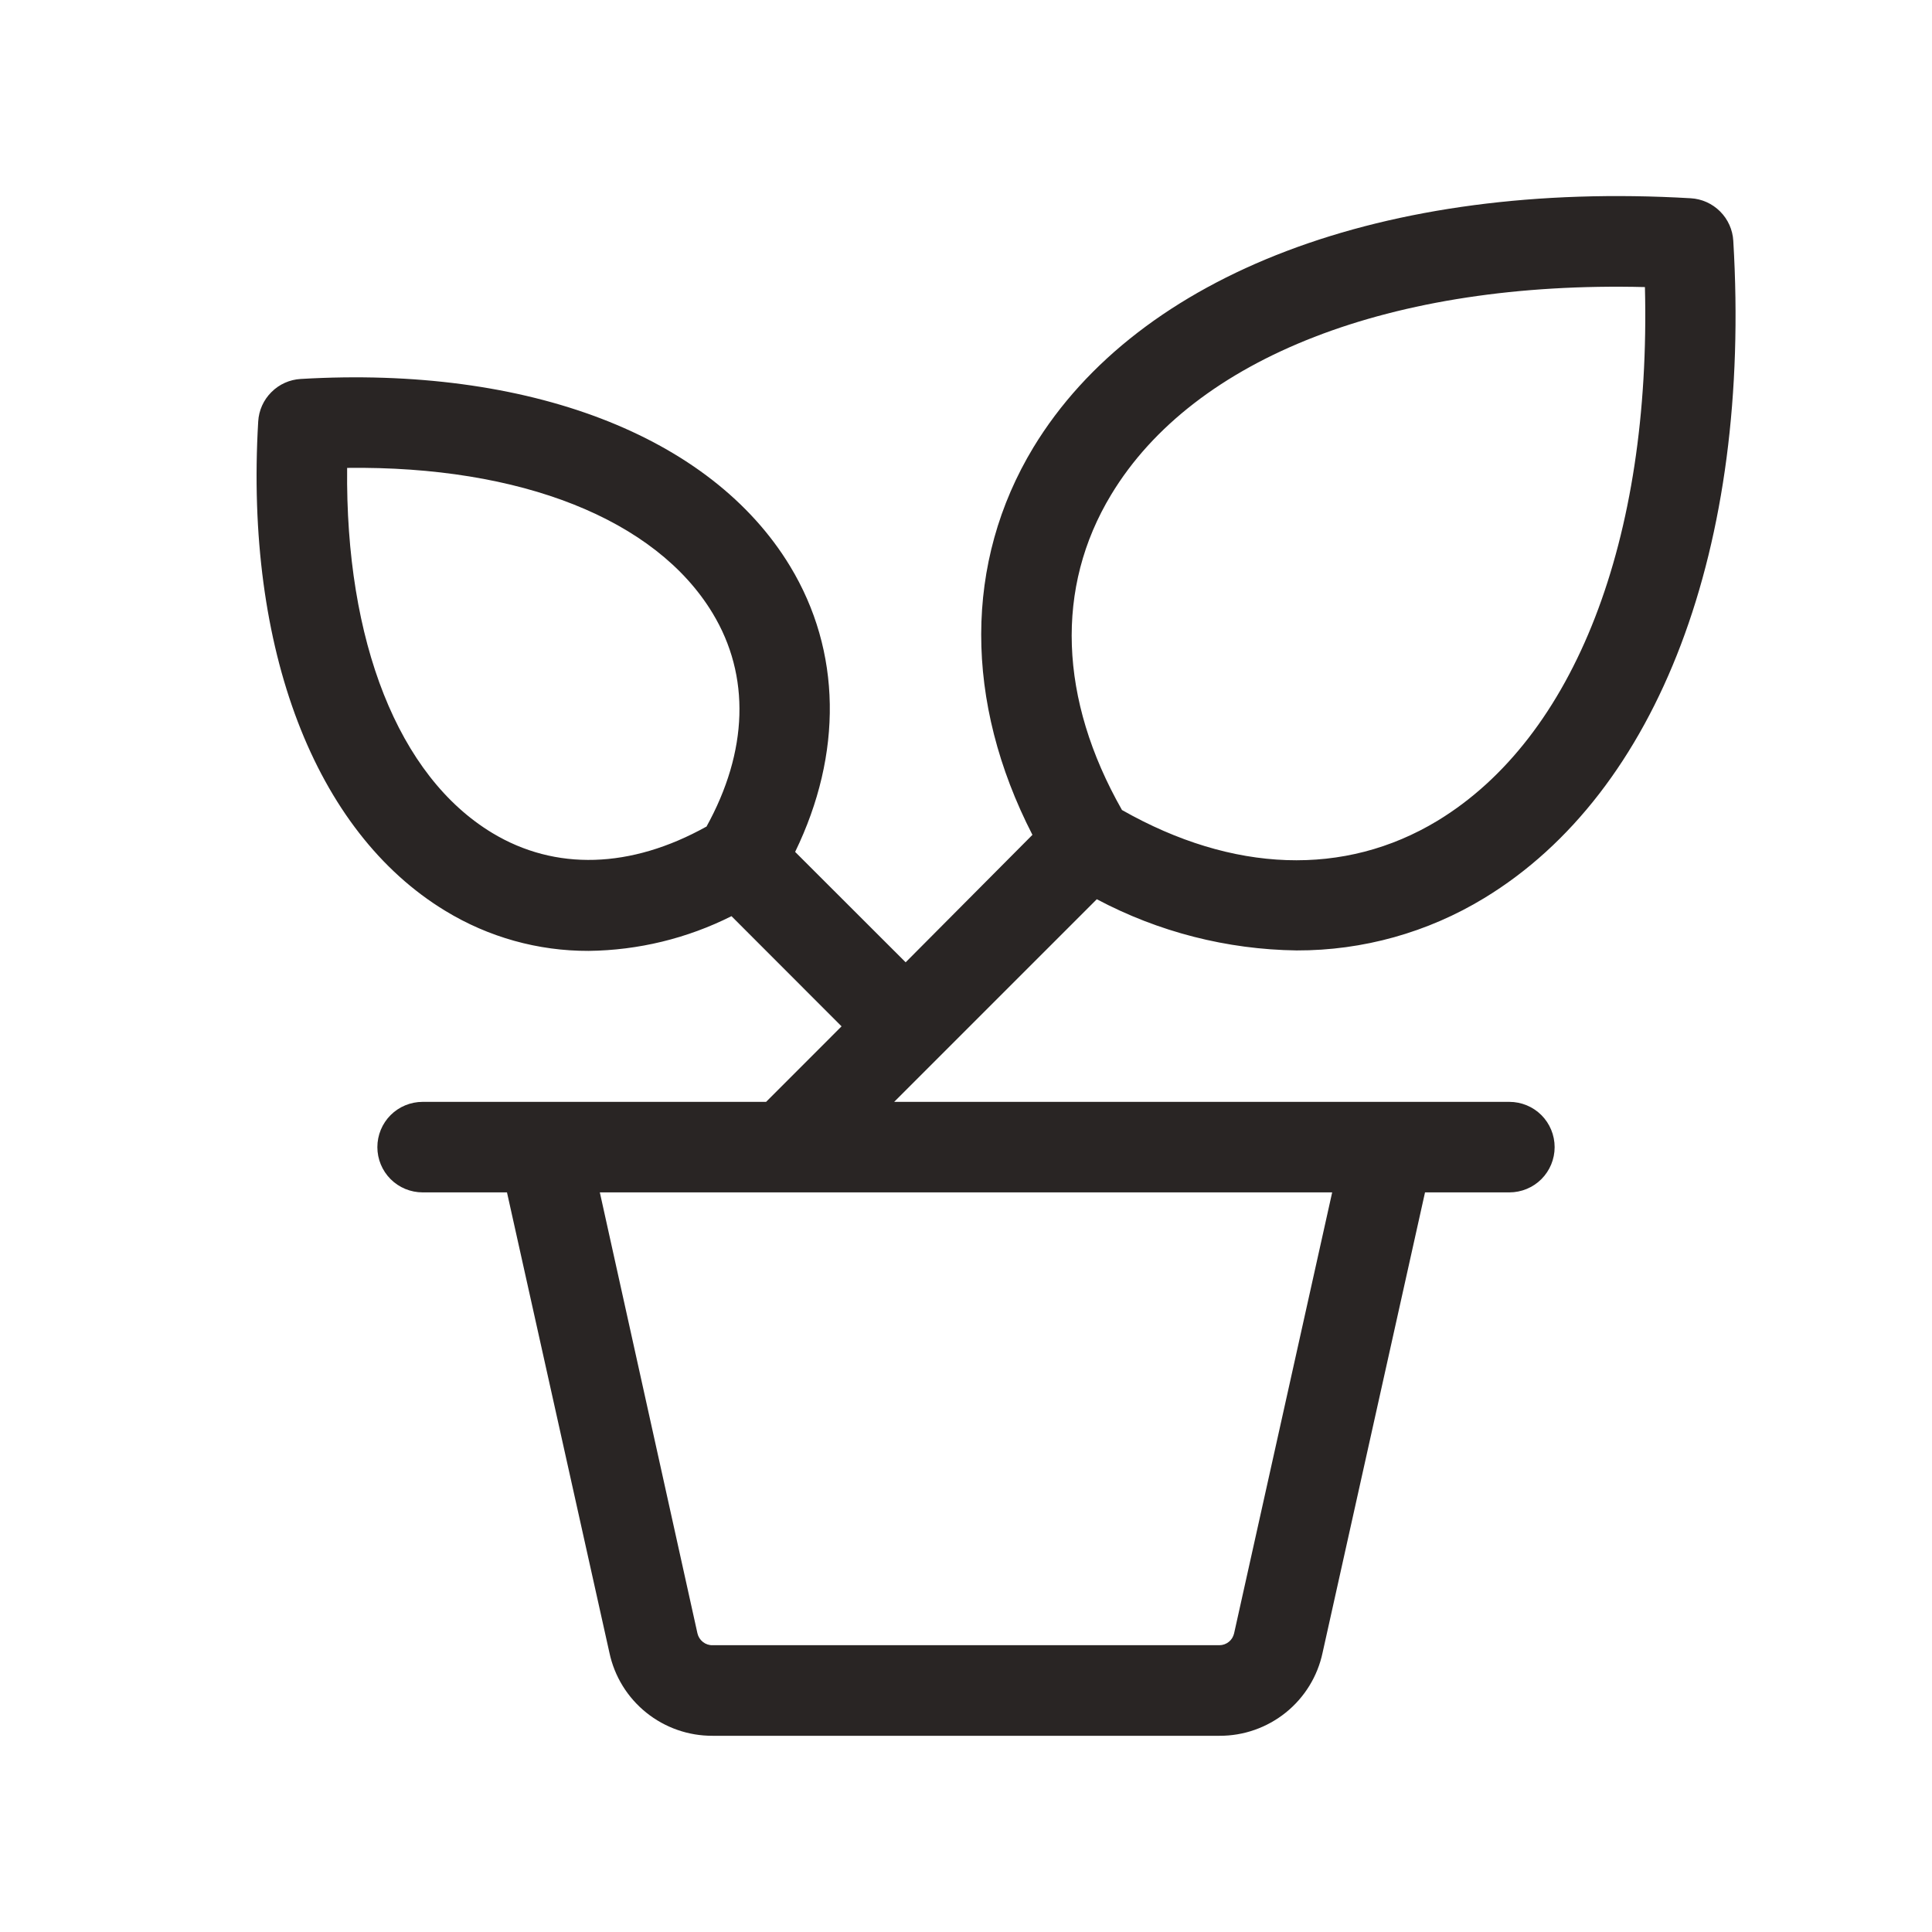 <svg xmlns="http://www.w3.org/2000/svg" width="34" height="34" viewBox="0 0 34 34" fill="none"><path d="M16.501 18.626L19.302 15.825C20.386 16.401 21.592 16.71 22.82 16.726C23.984 16.729 25.126 16.41 26.12 15.805C29.184 13.945 30.825 9.625 30.503 4.238C30.492 4.043 30.409 3.859 30.271 3.721C30.133 3.583 29.949 3.5 29.754 3.489C24.367 3.173 20.043 4.817 18.187 7.872C16.963 9.893 16.965 12.349 18.169 14.692L15.938 16.935L13.993 14.992C14.832 13.265 14.81 11.459 13.904 9.964C12.512 7.666 9.297 6.433 5.293 6.669C5.098 6.68 4.914 6.762 4.776 6.901C4.637 7.039 4.555 7.223 4.544 7.418C4.308 11.422 5.541 14.636 7.836 16.029C8.596 16.493 9.469 16.737 10.359 16.734C11.233 16.724 12.093 16.515 12.873 16.123L14.81 18.062L13.482 19.391H7.438C7.226 19.391 7.023 19.475 6.874 19.624C6.725 19.773 6.641 19.976 6.641 20.188C6.641 20.399 6.725 20.602 6.874 20.751C7.023 20.9 7.226 20.984 7.438 20.984H8.922L10.725 29.086C10.813 29.501 11.042 29.873 11.373 30.139C11.704 30.405 12.116 30.549 12.54 30.547H21.461C21.885 30.549 22.297 30.404 22.628 30.138C22.958 29.872 23.187 29.501 23.275 29.086L25.078 20.984H26.562C26.774 20.984 26.977 20.9 27.126 20.751C27.275 20.602 27.359 20.399 27.359 20.188C27.359 19.976 27.275 19.773 27.126 19.624C26.977 19.475 26.774 19.391 26.562 19.391H15.736L16.501 18.626ZM19.555 8.705C21.016 6.285 24.501 4.942 28.948 5.052C29.058 9.497 27.715 12.978 25.296 14.445C23.662 15.433 21.698 15.364 19.745 14.255C18.635 12.302 18.566 10.338 19.555 8.705ZM12.429 14.548C11.101 15.287 9.772 15.328 8.665 14.66C7.01 13.662 6.076 11.289 6.109 8.234C9.164 8.196 11.539 9.135 12.54 10.79C13.208 11.892 13.167 13.223 12.429 14.554V14.548ZM23.444 20.984L21.718 28.745C21.704 28.804 21.672 28.857 21.625 28.894C21.578 28.932 21.519 28.953 21.459 28.953H12.54C12.479 28.955 12.418 28.934 12.37 28.896C12.322 28.858 12.288 28.805 12.274 28.745L10.556 20.984H23.444Z" fill="#292524"></path></svg>